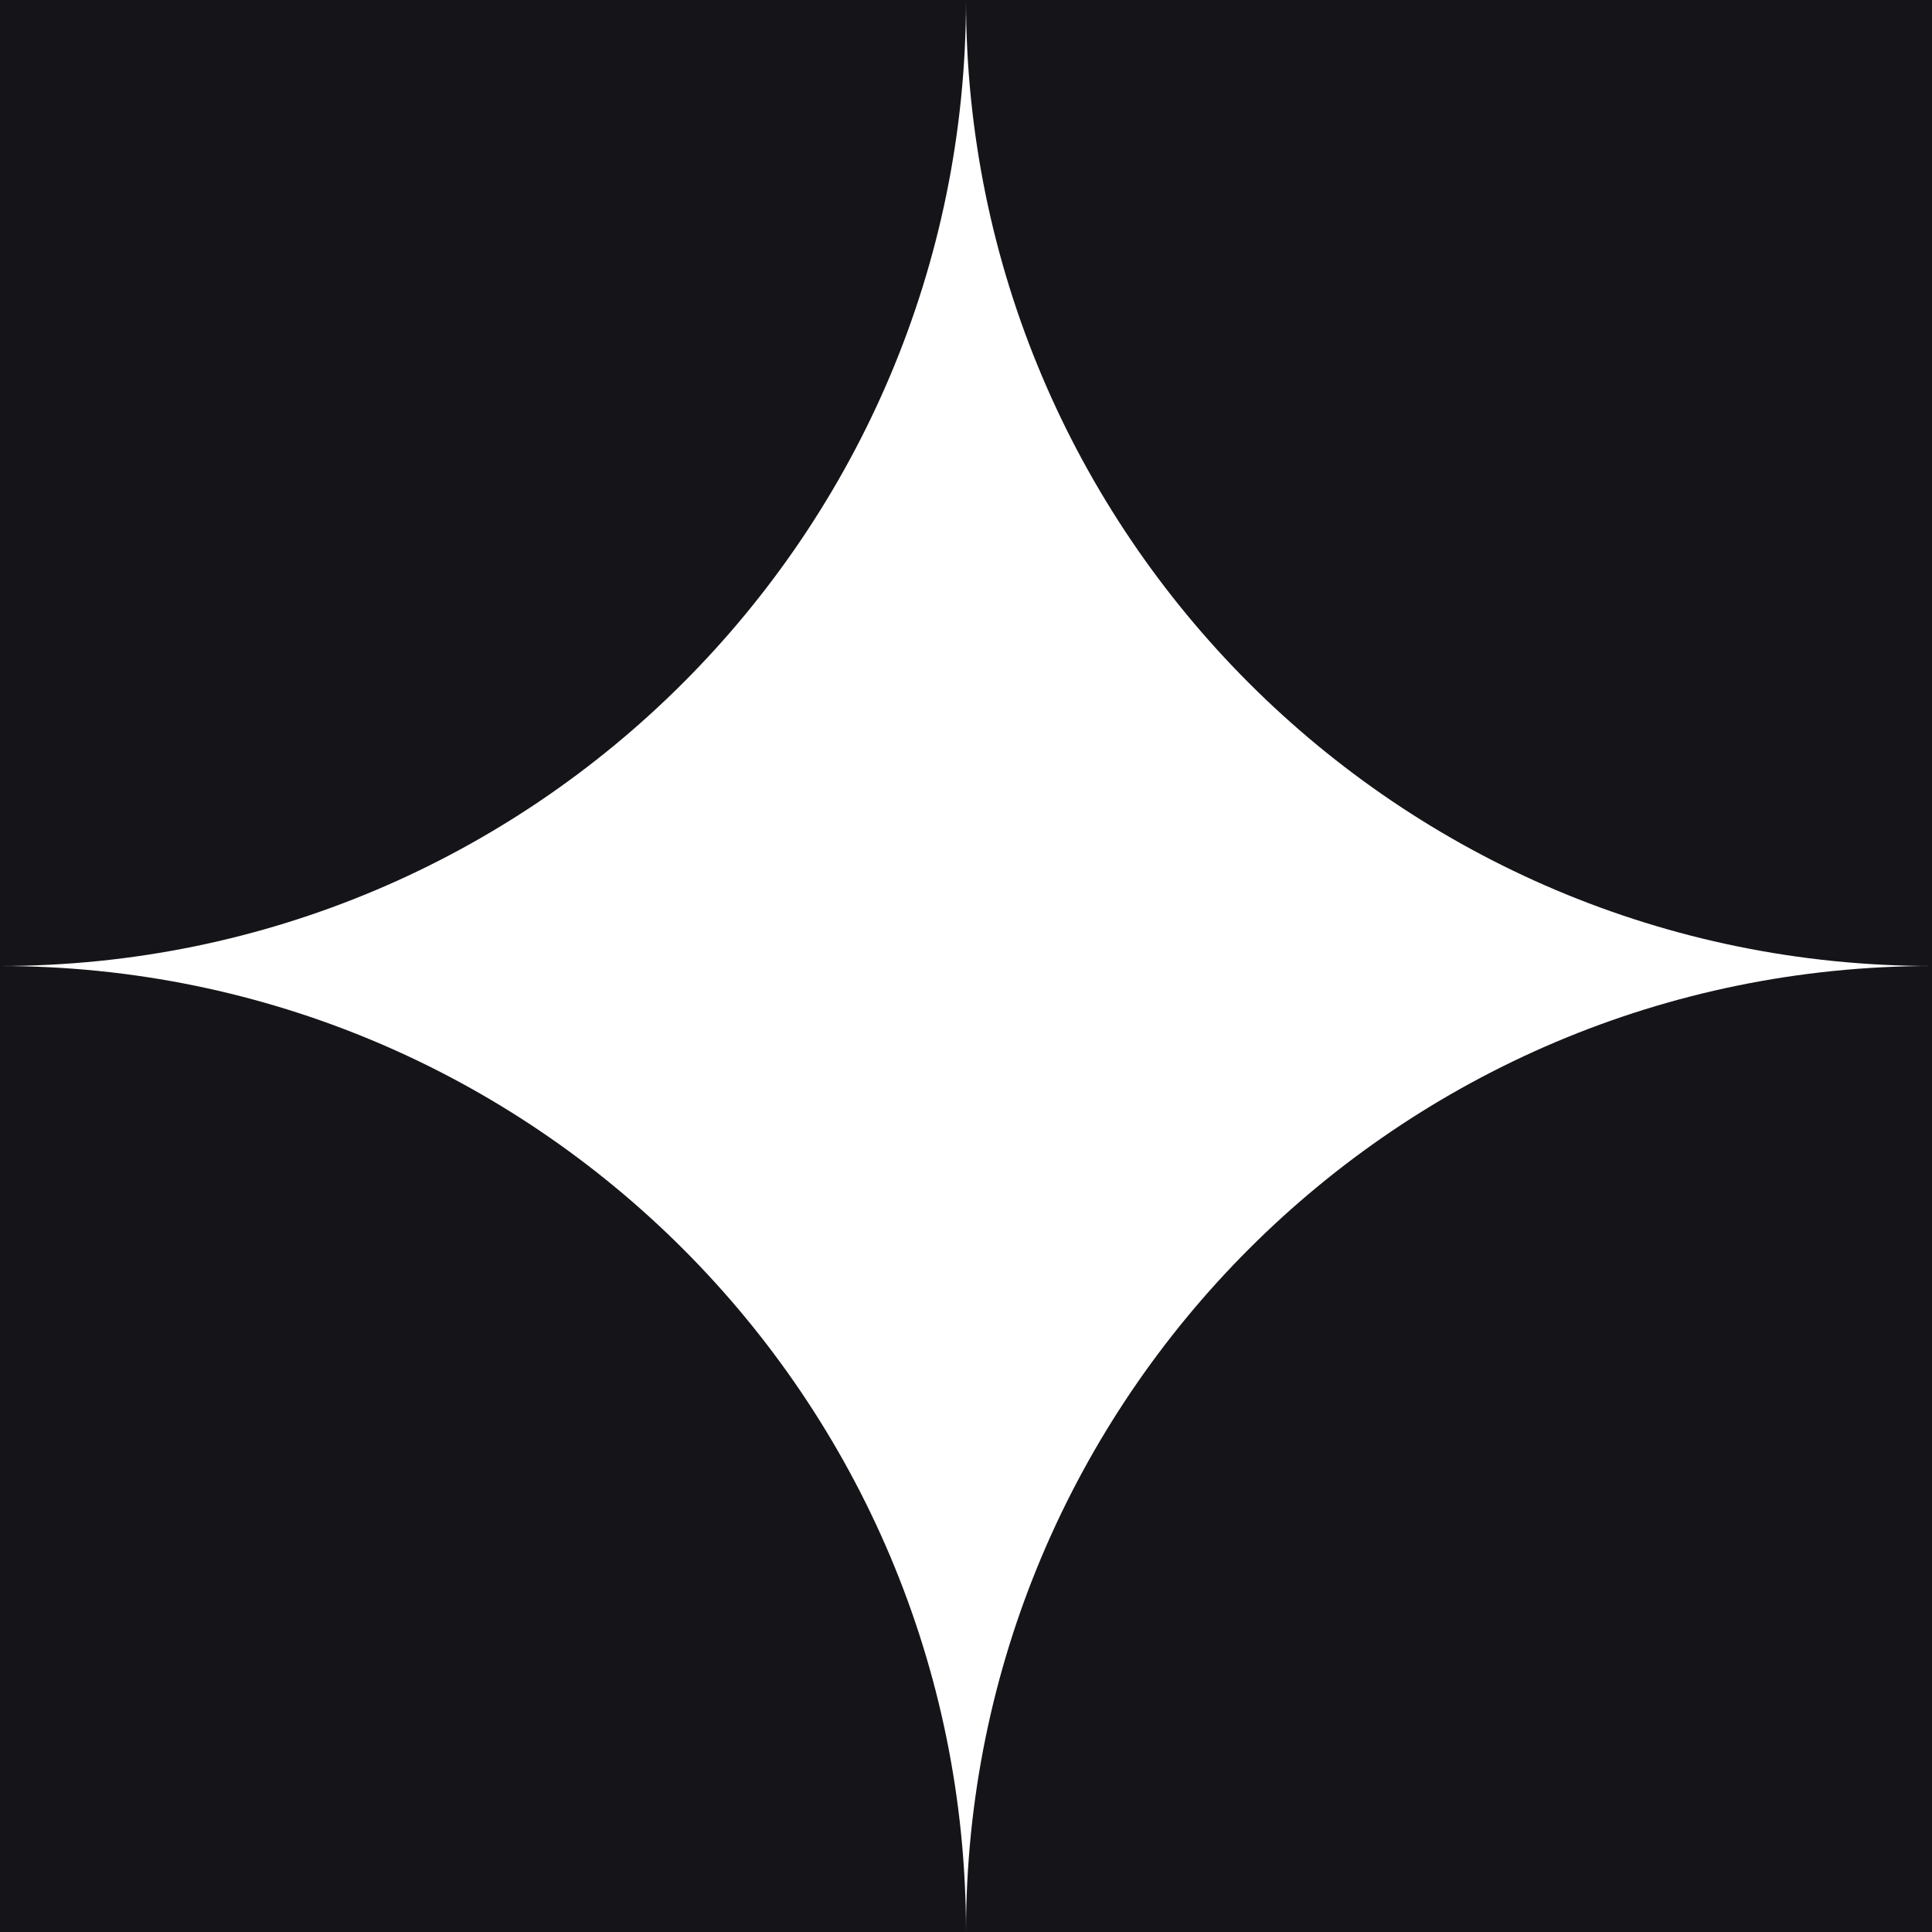 <?xml version="1.0" encoding="UTF-8"?>
<svg xmlns="http://www.w3.org/2000/svg" width="36" height="36" viewBox="0 0 36 36" fill="none">
  <g clip-path="url(#clip0_1198_1086)">
    <path d="M18 36H0V18C9.937 18 18 26.056 18 36Z" fill="#151519"></path>
    <path d="M36 36H18C18 26.063 26.056 18 36 18V36Z" fill="#151519"></path>
    <path d="M18 0H0V18C9.937 18 18 9.937 18 0Z" fill="#151519"></path>
    <path d="M36 0H18C18 9.937 26.056 18 36 18V0Z" fill="#151519"></path>
  </g>
  <defs>
    <clipPath id="clip0_1198_1086">
      <rect width="36" height="36" fill="white"></rect>
    </clipPath>
  </defs>
</svg>
